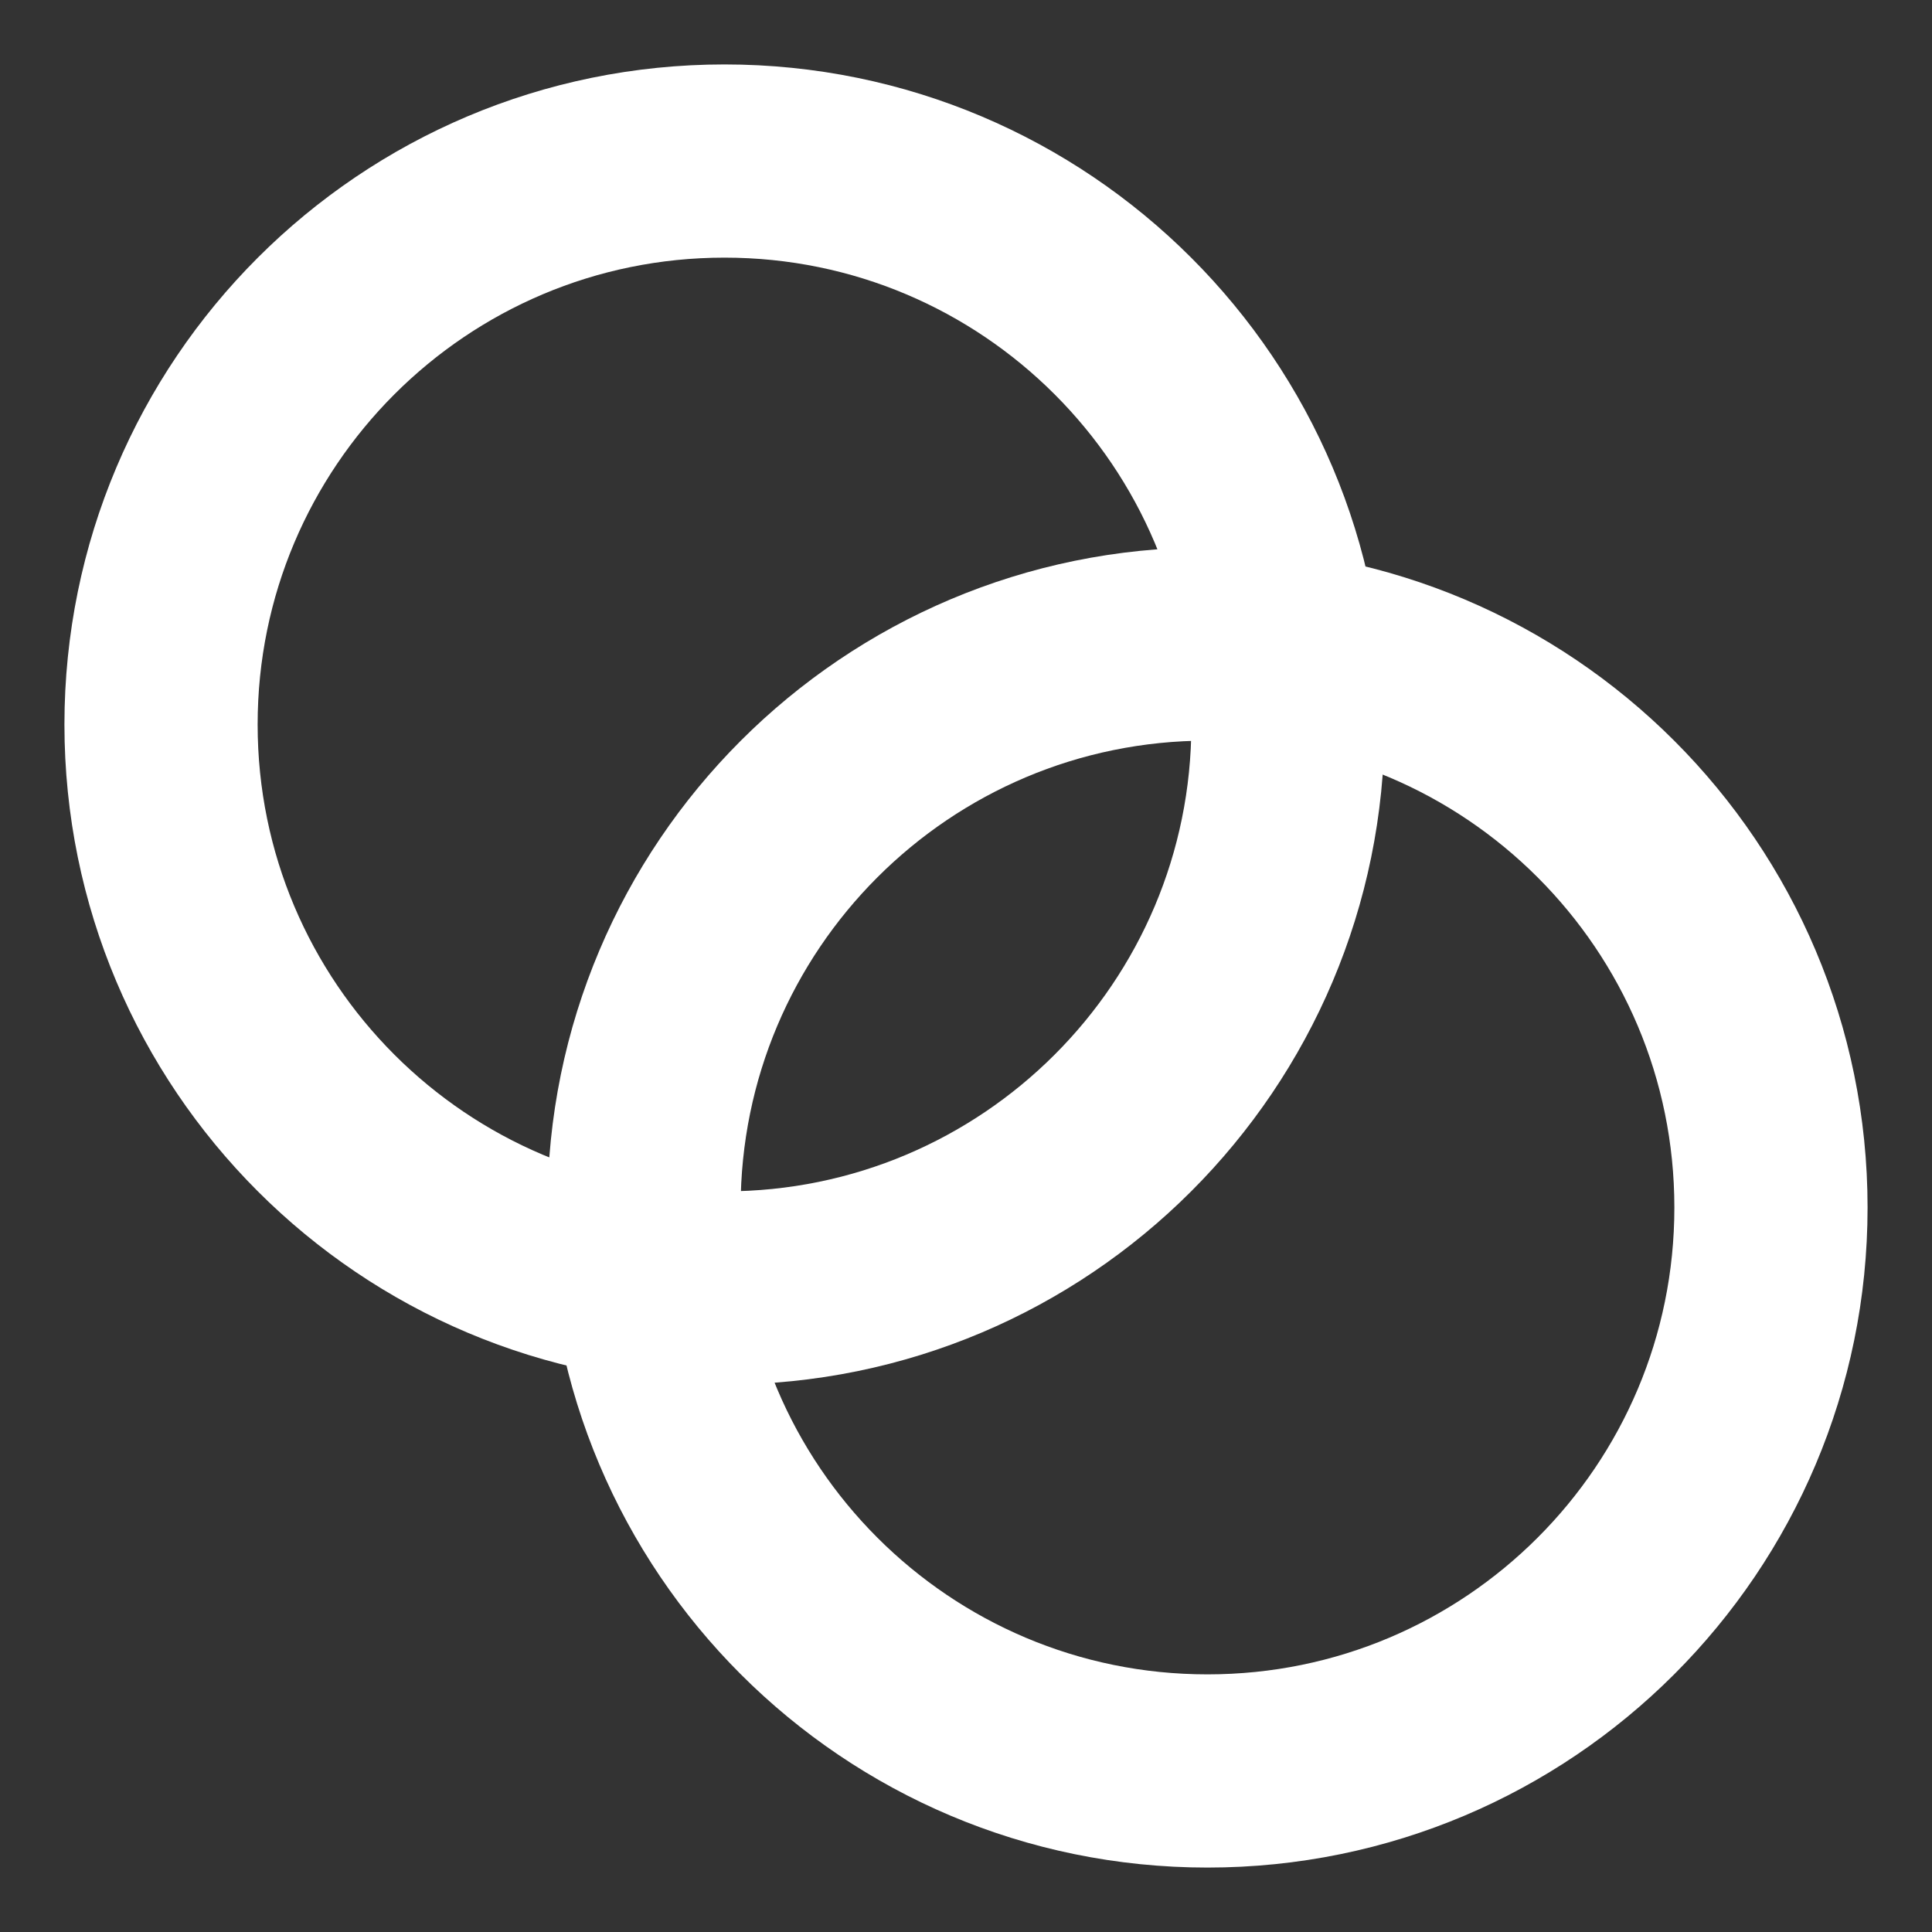 <svg xmlns="http://www.w3.org/2000/svg" width="20" height="20" viewBox="0 0 20 20" fill="none">
    <rect x="0" y="0" width="20" height="20" fill="#333333" stroke="none"/>
    <g clip-path="url(#clip0_503_94)">
      <path d="M7.5 13.333C10.722 13.333 13.333 10.722 13.333 7.5C13.333 4.278 10.722 1.667 7.5 1.667C4.278 1.667 1.667 4.278 1.667 7.5C1.667 10.722 4.278 13.333 7.5 13.333Z" stroke="white" stroke-width="2" stroke-linecap="round" stroke-linejoin="round"/>
      <path d="M12.5 18.333C15.722 18.333 18.333 15.722 18.333 12.5C18.333 9.278 15.722 6.667 12.5 6.667C9.278 6.667 6.667 9.278 6.667 12.5C6.667 15.722 9.278 18.333 12.5 18.333Z" stroke="white" stroke-width="2" stroke-linecap="round" stroke-linejoin="round"/>
    </g>
    <defs>
      <clipPath id="clip0_503_94">
        <rect width="20" height="20" fill="white"/>
      </clipPath>
    </defs>
  </svg>